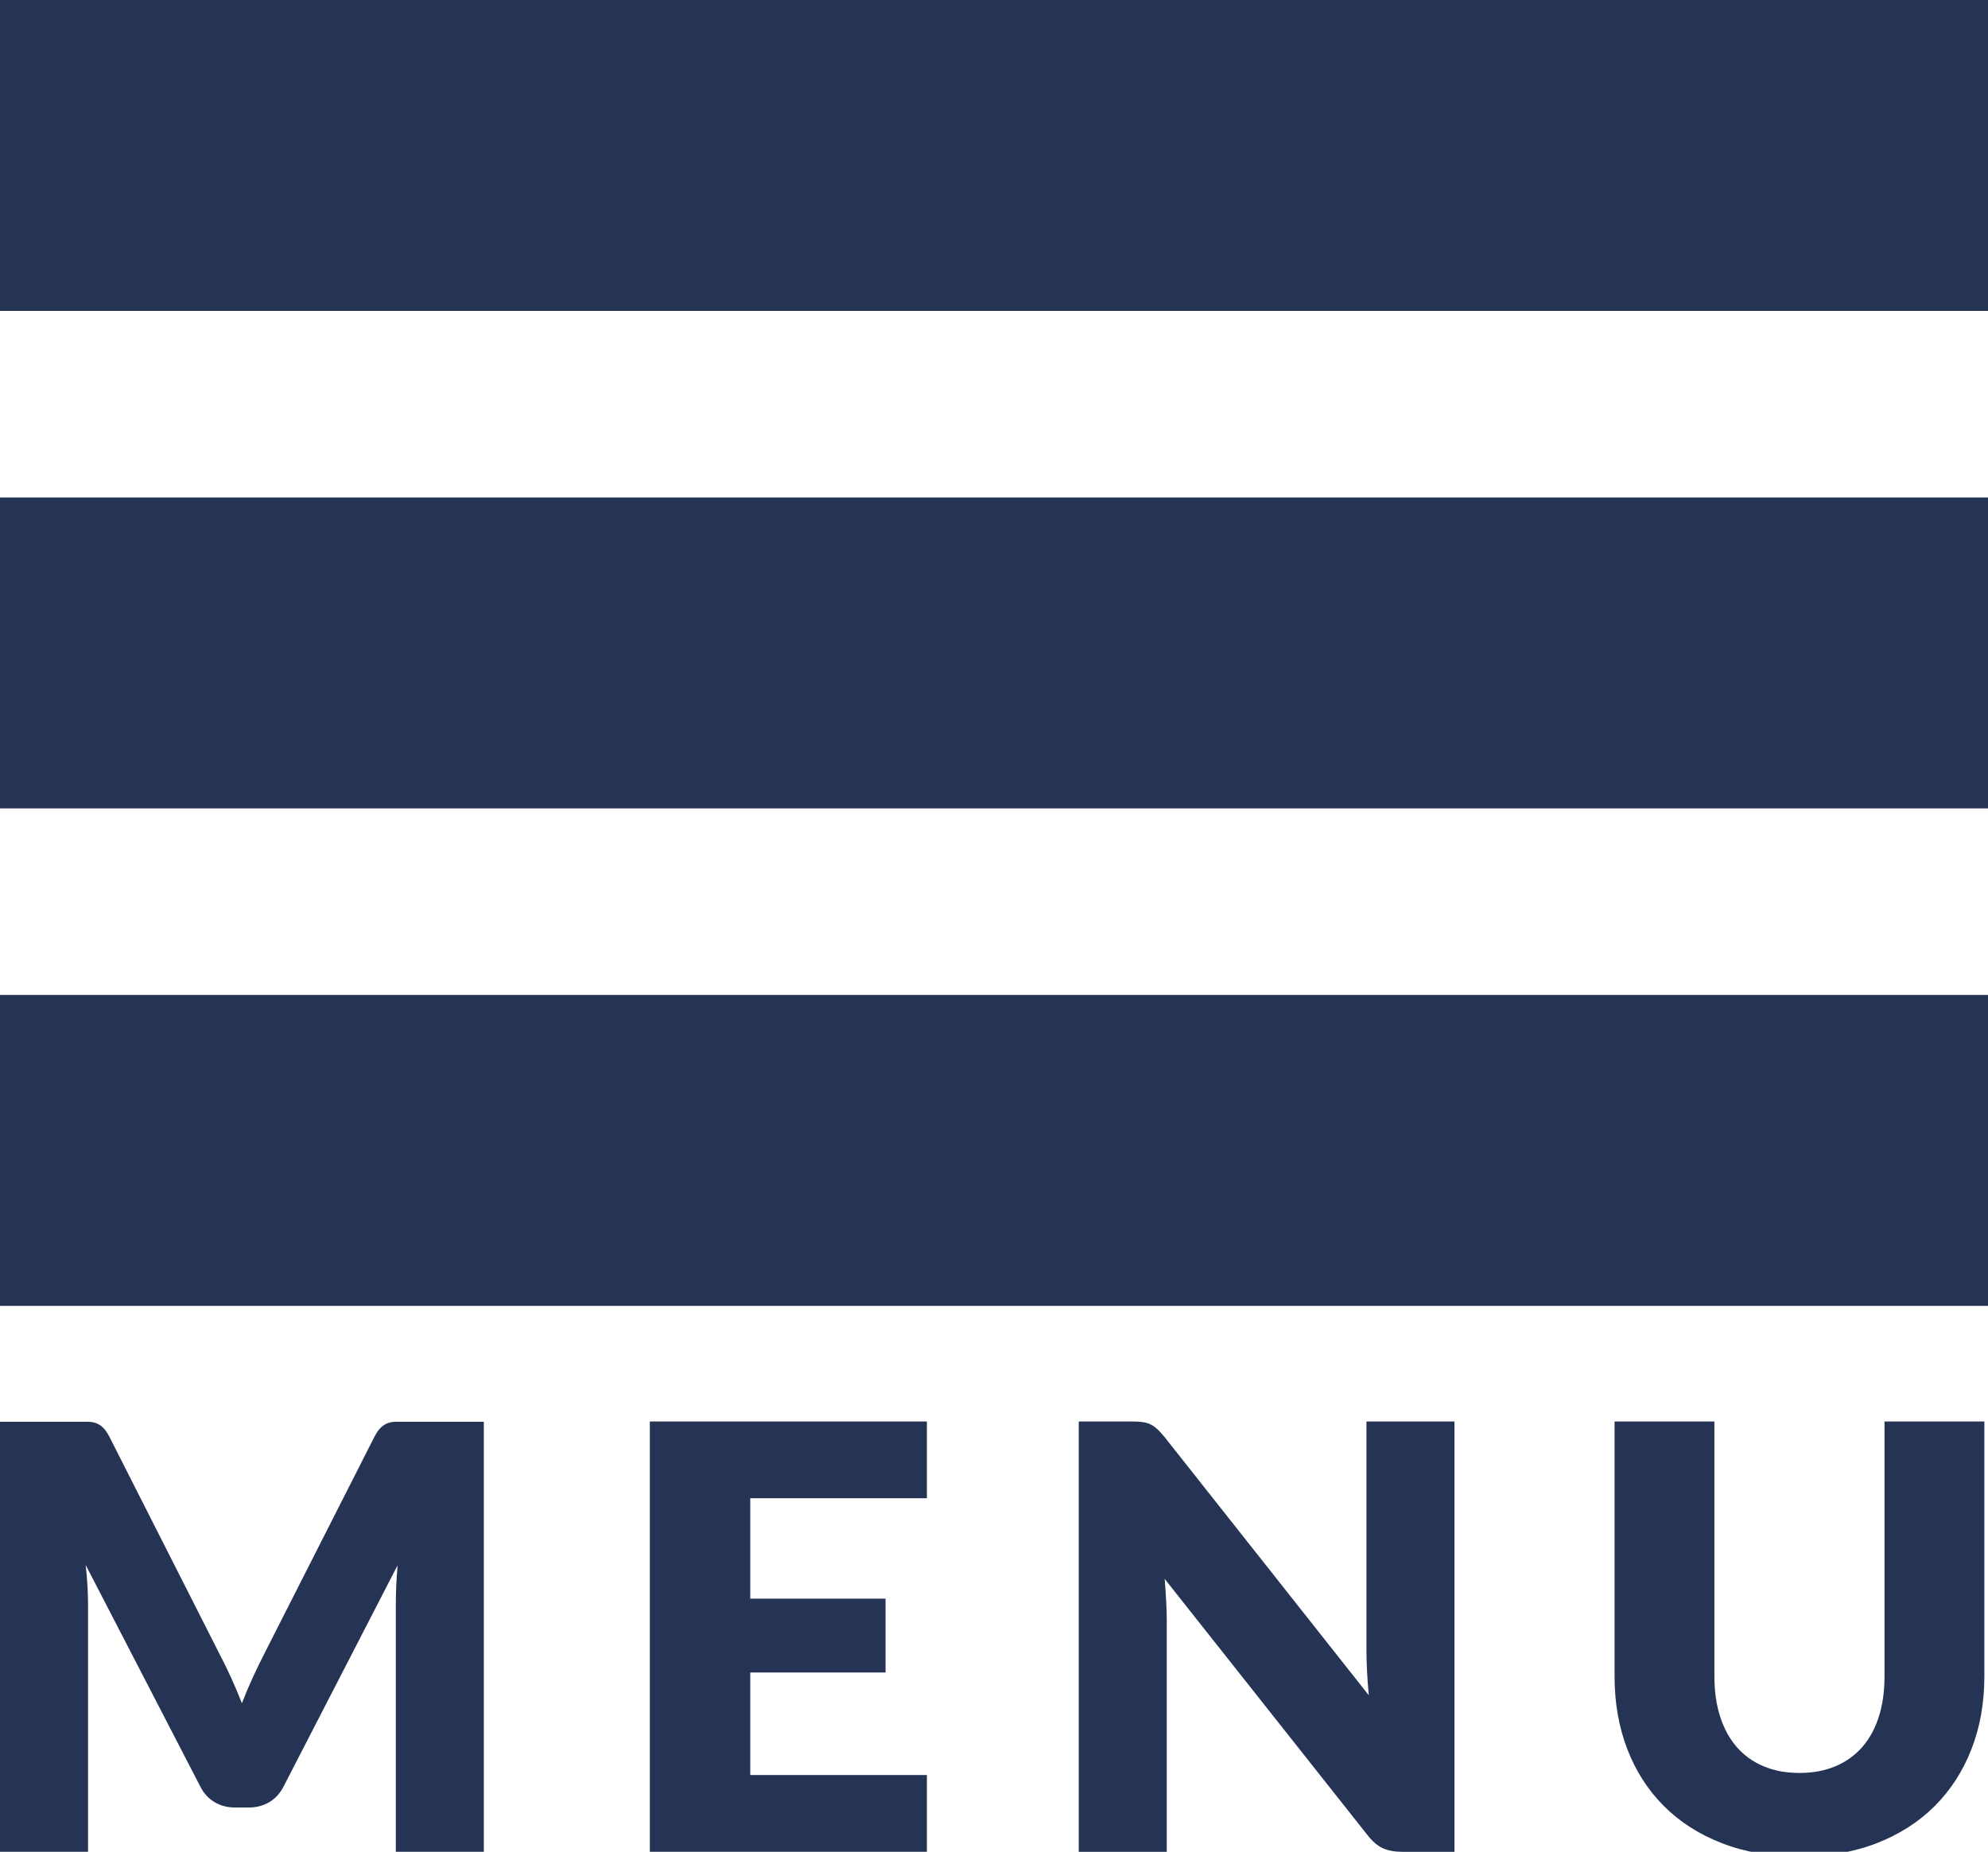 <?xml version="1.0" encoding="utf-8"?>
<!-- Generator: Adobe Illustrator 24.0.1, SVG Export Plug-In . SVG Version: 6.00 Build 0)  -->
<svg version="1.1" id="Layer_1" xmlns="http://www.w3.org/2000/svg" xmlns:xlink="http://www.w3.org/1999/xlink" x="0px" y="0px"
	 viewBox="0 0 127.876 119.117" style="enable-background:new 0 0 127.876 119.117;" xml:space="preserve">
<style type="text/css">
	.st0{fill:#253455;}
</style>
<g>
	<path class="st0" d="M14.887,107.963c0.234,0.52,0.459,1.052,0.674,1.598
		c0.215-0.559,0.443-1.101,0.684-1.627c0.241-0.525,0.488-1.036,0.741-1.53
		l7.106-13.999c0.126-0.241,0.256-0.428,0.39-0.561
		c0.133-0.134,0.282-0.231,0.446-0.295s0.352-0.096,0.561-0.096s0.453,0,0.731,0
		h4.902v27.664h-5.662v-15.922c0-0.772,0.038-1.608,0.114-2.508l-7.334,14.23
		c-0.228,0.443-0.535,0.779-0.921,1.007c-0.387,0.229-0.827,0.343-1.321,0.343
		h-0.874c-0.494,0-0.934-0.114-1.32-0.343c-0.387-0.228-0.693-0.563-0.921-1.007
		l-7.372-14.25c0.05,0.443,0.088,0.884,0.114,1.32
		c0.025,0.438,0.038,0.84,0.038,1.207v15.922H0V91.453h4.902c0.278,0,0.522,0,0.731,0
		s0.396,0.032,0.561,0.096c0.165,0.063,0.313,0.161,0.446,0.295
		c0.133,0.133,0.263,0.319,0.39,0.561l7.125,14.056
		C14.409,106.942,14.652,107.443,14.887,107.963z"/>
	<path class="st0" d="M59.622,91.435v4.939H48.26v6.46h8.702v4.75h-8.702v6.593h11.362
		v4.94H41.8V91.435H59.622z"/>
	<path class="st0" d="M73.473,91.473c0.189,0.025,0.36,0.072,0.513,0.142
		c0.152,0.07,0.298,0.169,0.438,0.295c0.139,0.127,0.297,0.298,0.475,0.513
		l13.148,16.625c-0.051-0.531-0.089-1.048-0.114-1.548
		c-0.025-0.501-0.038-0.973-0.038-1.416V91.435h5.662v27.683h-3.345
		c-0.493,0-0.911-0.076-1.254-0.228c-0.342-0.152-0.671-0.431-0.987-0.837
		l-13.054-16.491c0.038,0.481,0.07,0.953,0.096,1.415
		c0.025,0.463,0.038,0.896,0.038,1.302v14.839h-5.662V91.435h3.382
		C73.048,91.435,73.283,91.447,73.473,91.473z"/>
	<path class="st0" d="M115.747,114.044c0.861,0,1.631-0.143,2.309-0.428
		c0.678-0.284,1.251-0.693,1.72-1.225c0.468-0.532,0.826-1.182,1.073-1.948
		c0.247-0.766,0.37-1.637,0.37-2.612V91.435h6.423v16.396
		c0,1.697-0.276,3.256-0.827,4.674c-0.551,1.419-1.339,2.642-2.365,3.667
		c-1.026,1.026-2.273,1.824-3.743,2.395c-1.47,0.569-3.122,0.854-4.959,0.854
		c-1.85,0-3.509-0.285-4.978-0.854c-1.47-0.57-2.718-1.368-3.743-2.395
		c-1.026-1.025-1.812-2.248-2.356-3.667c-0.545-1.418-0.816-2.977-0.816-4.674
		V91.435h6.422V107.812c0,0.976,0.123,1.846,0.37,2.612s0.604,1.419,1.073,1.957
		s1.042,0.95,1.72,1.234C114.116,113.901,114.885,114.044,115.747,114.044z"/>
</g>
<rect x="-0.124" y="0" class="st0" width="128" height="20"/>
<rect x="-0.124" y="32" class="st0" width="128" height="20"/>
<rect x="-0.124" y="64" class="st0" width="128" height="20"/>
</svg>
